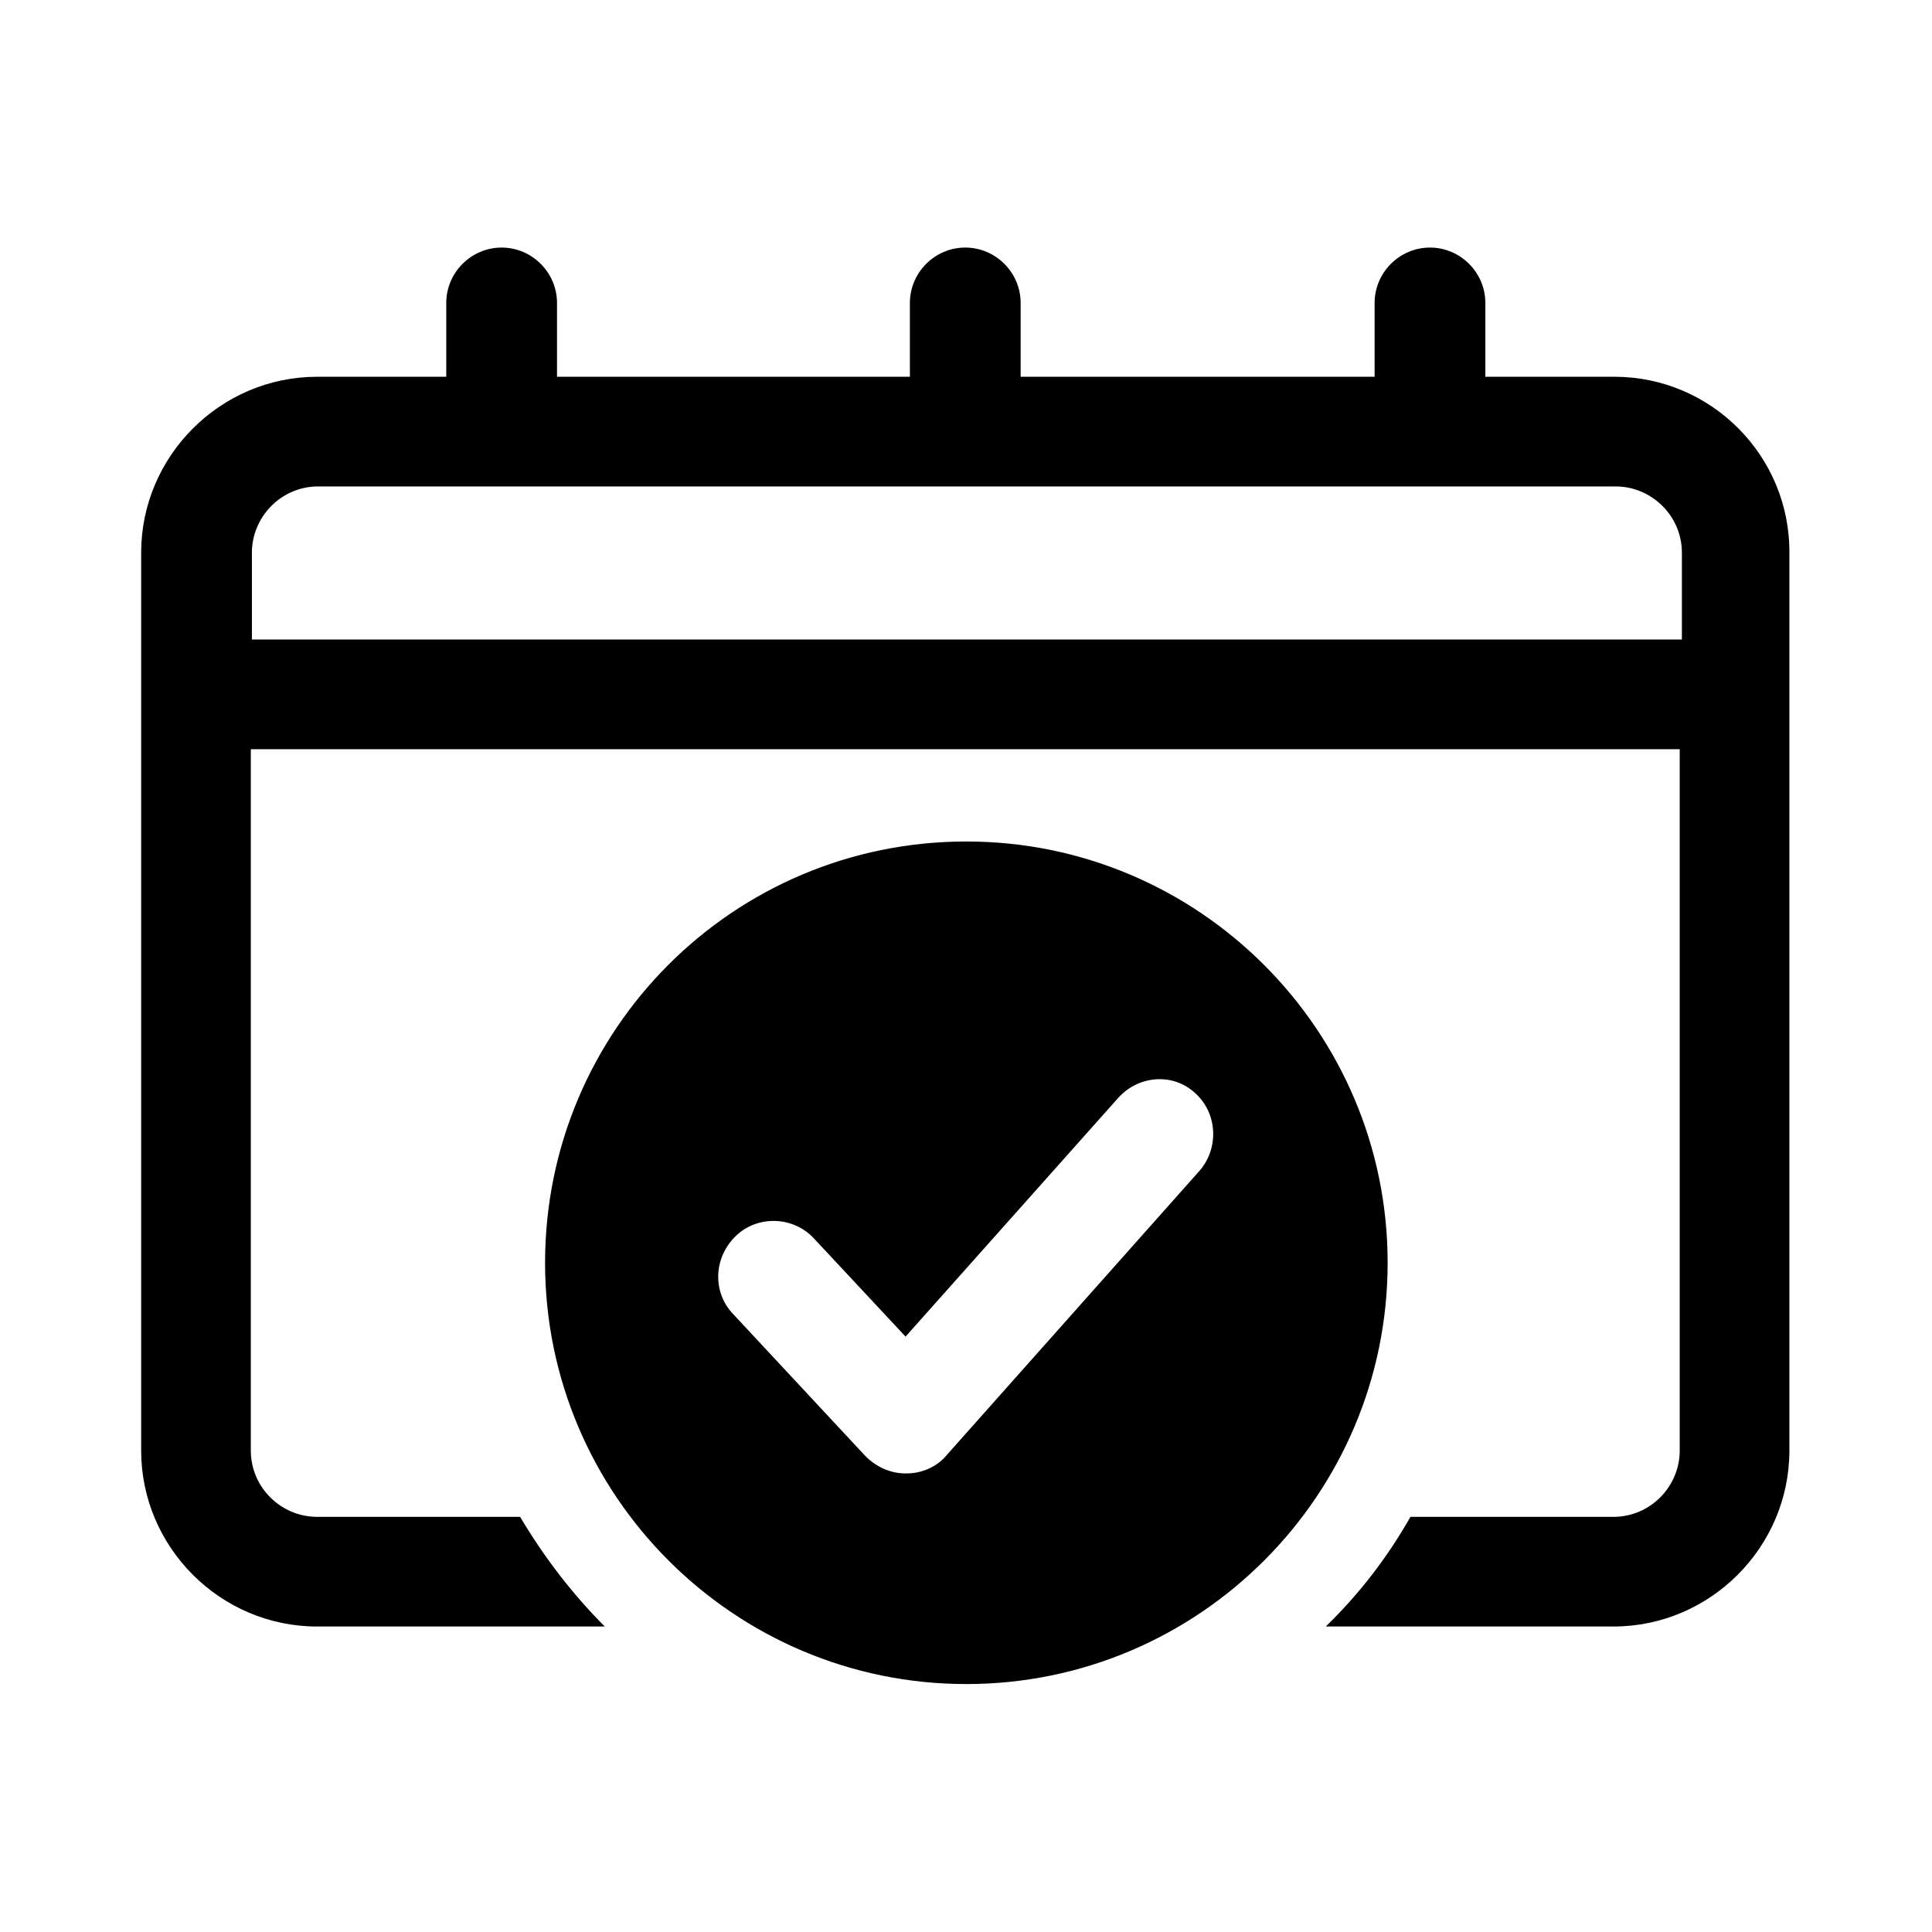 <?xml version="1.0" encoding="utf-8"?>
<!-- Generator: Adobe Illustrator 22.0.1, SVG Export Plug-In . SVG Version: 6.00 Build 0)  -->
<svg version="1.1" id="Layer_1" xmlns="http://www.w3.org/2000/svg" xmlns:xlink="http://www.w3.org/1999/xlink" x="0px" y="0px"
	 viewBox="0 0 500 500" style="enable-background:new 0 0 500 500;" xml:space="preserve">
<g transform="translate(1.407 1.407) scale(2.81 2.81)">
	<path d="M148.2,34.2h-11.9v-6.8c0-2.8-2.3-5.1-5.1-5.1s-5.1,2.3-5.1,5.1v6.8H93.5v-6.8c0-2.8-2.3-5.1-5.1-5.1s-5.1,2.3-5.1,5.1v6.8
		H50.8v-6.8c0-2.8-2.3-5.1-5.1-5.1c-2.8,0-5.1,2.3-5.1,5.1v6.8H28.7c-8.9,0-16.2,7.3-16.2,16.2v13v69.7c0,8.9,7.3,16.2,16.2,16.2
		h26.5c-3-3-5.6-6.4-7.8-10.1H28.7c-3.3,0-6.1-2.7-6.1-6.1V68.5h131.6v64.6c0,3.3-2.7,6.1-6.1,6.1h-18.7c-2.1,3.7-4.7,7.1-7.8,10.1
		h26.5c8.9,0,16.2-7.3,16.2-16.2V63.5v-13C164.4,41.5,157.1,34.2,148.2,34.2z M22.7,58.4v-8c0-3.3,2.7-6.1,6.1-6.1h119.5
		c3.3,0,6.1,2.7,6.1,6.1v8H22.7z"/>
	<path d="M88.5,77C67,77,49.7,94.4,49.7,115.8c0,21.4,17.4,38.8,38.8,38.8s38.8-17.4,38.8-38.8S109.9,77,88.5,77z M110,107.3
		l-23.3,26.2c-0.9,1.1-2.3,1.7-3.7,1.7c0,0,0,0-0.1,0c-1.4,0-2.7-0.6-3.7-1.6L67,120.5c-1.9-2-1.8-5.2,0.3-7.2
		c2-1.9,5.3-1.8,7.2,0.3l8.4,9l19.6-22c1.9-2.1,5.1-2.3,7.1-0.4C111.6,102,111.8,105.2,110,107.3z"/>
</g>
</svg>
